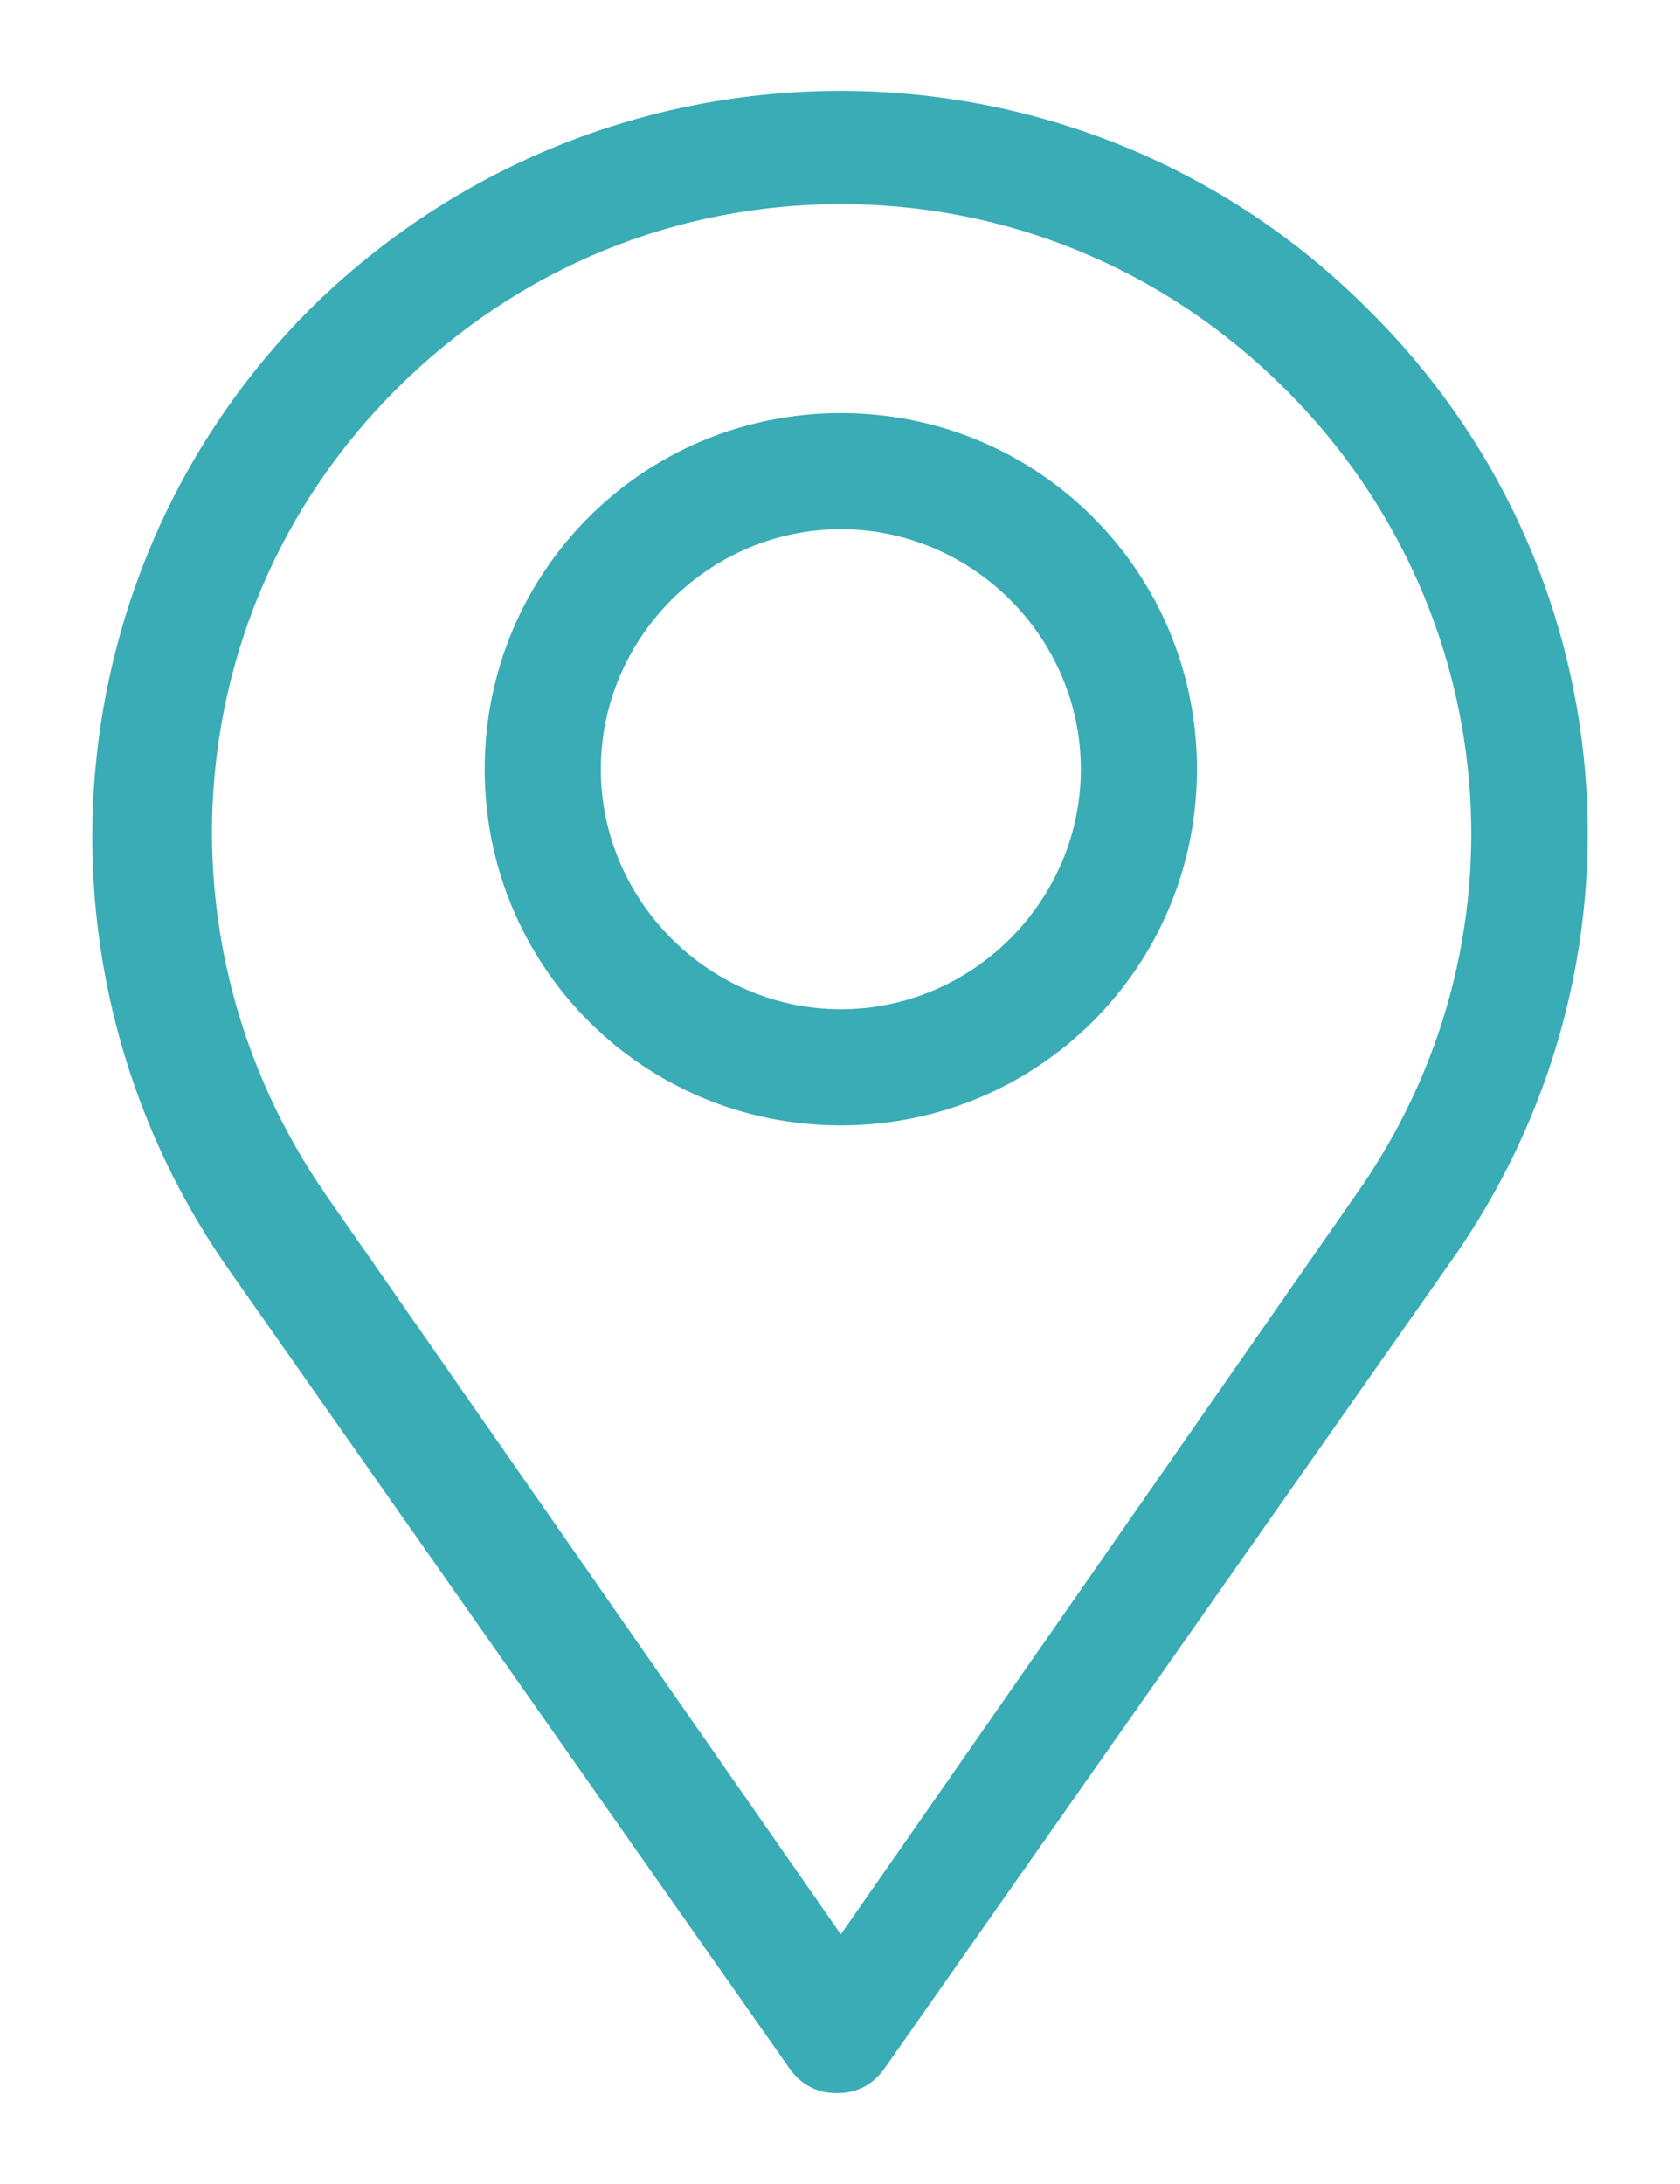 <?xml version="1.0" encoding="utf-8"?>
<!-- Generator: Adobe Illustrator 16.0.0, SVG Export Plug-In . SVG Version: 6.00 Build 0)  -->
<!DOCTYPE svg PUBLIC "-//W3C//DTD SVG 1.1//EN" "http://www.w3.org/Graphics/SVG/1.1/DTD/svg11.dtd">
<svg version="1.1" id="Layer_1" xmlns="http://www.w3.org/2000/svg" xmlns:xlink="http://www.w3.org/1999/xlink" x="0px" y="0px"
	 width="50px" height="65px" viewBox="0 0 50 65" enable-background="new 0 0 50 65" xml:space="preserve">
<g>
	<g>
		<path fill="#39ACB5" d="M25.025,12.295c-5.875,0-10.6,4.724-10.6,10.6c0,5.875,4.725,10.599,10.6,10.599
			s10.599-4.724,10.599-10.599C35.624,17.019,30.9,12.295,25.025,12.295z M25.025,30.037c-3.917,0-7.143-3.227-7.143-7.143
			c0-3.918,3.226-7.144,7.143-7.144s7.143,3.226,7.143,7.144C32.168,26.811,28.942,30.037,25.025,30.037z"/>
		<path fill="#39ACB5" d="M40.693,9.185c-8.641-8.64-22.695-8.64-31.451,0C1.639,16.787,0.602,28.77,6.708,37.641l16.819,23.963
			c0.347,0.461,0.807,0.691,1.383,0.691s1.036-0.23,1.383-0.691l16.819-23.963C49.449,28.77,48.412,16.787,40.693,9.185z
			 M40.348,35.566L25.025,57.57L9.703,35.566c-5.185-7.488-4.378-17.511,2.073-23.963c3.688-3.686,8.41-5.529,13.249-5.529
			c4.838,0,9.562,1.844,13.248,5.529C44.726,18.056,45.647,28.078,40.348,35.566z"/>
	</g>
</g>
</svg>
